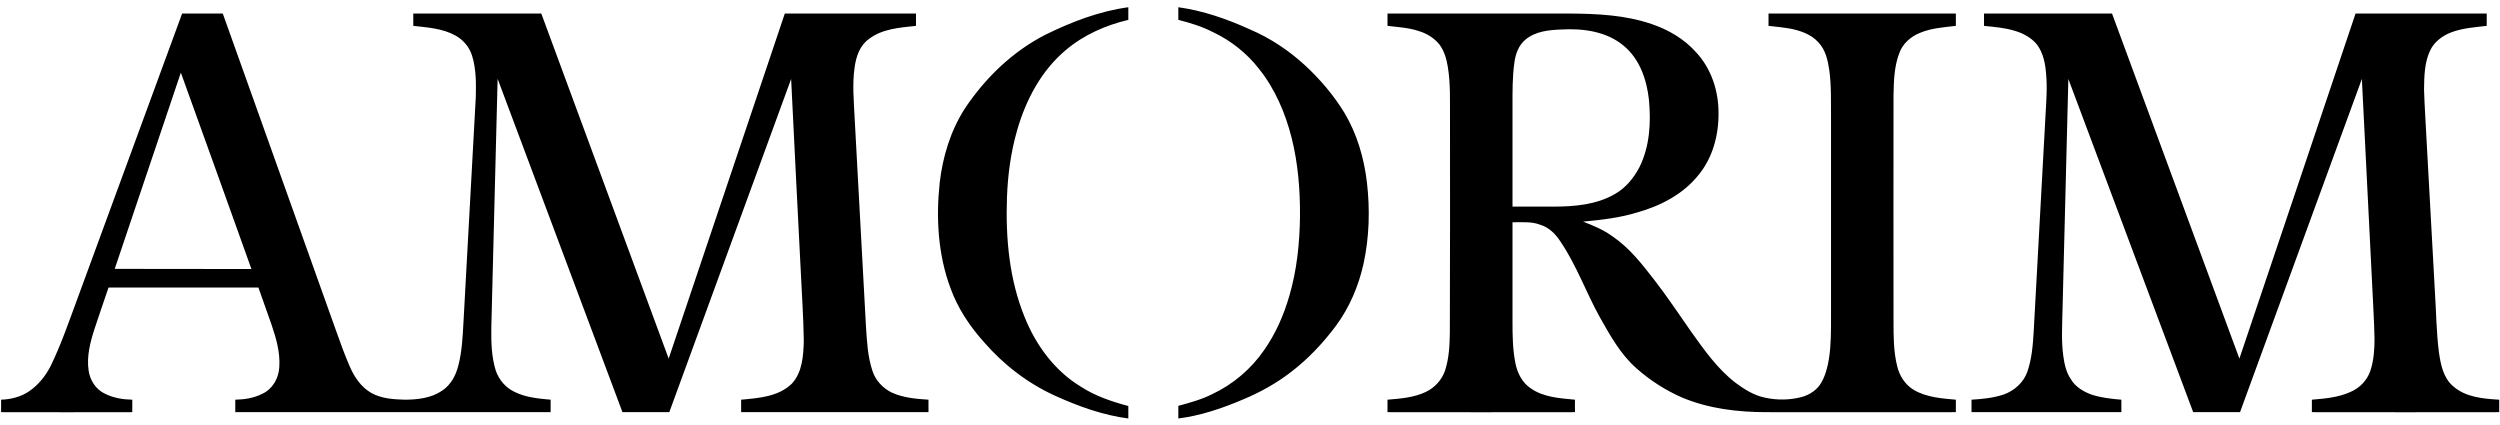 <svg width="194" height="33" viewBox="0 0 194 33" fill="none" xmlns="http://www.w3.org/2000/svg">
<g clip-path="url(#clip0_205_1232)">
<path fill-rule="evenodd" clip-rule="evenodd" d="M14.133 1.051C15.188 1.051 16.24 1.051 17.288 1.051C20.21 9.229 23.133 17.419 26.055 25.597C26.386 26.528 26.718 27.46 27.111 28.367C27.467 29.213 27.995 30.023 28.805 30.488C29.591 30.93 30.512 30.991 31.396 31.016C32.391 31.016 33.471 30.893 34.306 30.317C34.994 29.863 35.387 29.115 35.571 28.343C35.853 27.264 35.902 26.136 35.964 25.033C36.283 19.209 36.602 13.373 36.921 7.549C36.946 6.458 36.958 5.354 36.627 4.3C36.418 3.65 35.951 3.086 35.337 2.755C34.343 2.203 33.176 2.13 32.071 2.007C32.071 1.689 32.071 1.37 32.071 1.051C35.378 1.051 38.69 1.051 42.005 1.051C45.303 9.977 48.598 18.902 51.889 27.828C54.897 18.902 57.893 9.977 60.901 1.051C64.298 1.051 67.691 1.051 71.08 1.051C71.08 1.37 71.08 1.689 71.08 2.007C69.84 2.142 68.477 2.228 67.446 3.013C66.721 3.515 66.427 4.398 66.316 5.244C66.132 6.507 66.255 7.794 66.316 9.069C66.611 14.497 66.905 19.924 67.2 25.351C67.274 26.504 67.335 27.681 67.704 28.784C67.937 29.52 68.502 30.108 69.177 30.452C70.073 30.869 71.08 30.954 72.05 31.016C72.05 31.343 72.05 31.666 72.05 31.984C67.204 31.984 62.358 31.984 57.512 31.984C57.512 31.666 57.512 31.343 57.512 31.016C58.875 30.893 60.41 30.783 61.441 29.777C62.264 28.895 62.338 27.62 62.375 26.479C62.35 24.518 62.203 22.568 62.117 20.607C61.871 15.788 61.626 10.957 61.392 6.127C58.237 14.746 55.093 23.365 51.938 31.984C50.727 31.984 49.515 31.984 48.303 31.984C45.07 23.361 41.841 14.738 38.616 6.115C38.456 12.564 38.284 19.013 38.125 25.449C38.112 26.553 38.137 27.681 38.468 28.747C38.714 29.471 39.242 30.096 39.942 30.415C40.801 30.844 41.784 30.93 42.729 31.016C42.729 31.343 42.729 31.666 42.729 31.984C34.568 31.984 26.411 31.984 18.258 31.984C18.258 31.666 18.258 31.343 18.258 31.016C18.97 31.003 19.695 30.893 20.345 30.562C21.143 30.206 21.622 29.36 21.672 28.515C21.758 27.362 21.426 26.234 21.058 25.155C20.726 24.211 20.382 23.267 20.051 22.311C16.171 22.311 12.295 22.311 8.423 22.311C8.055 23.39 7.686 24.456 7.33 25.535C6.999 26.565 6.716 27.656 6.876 28.747C6.974 29.495 7.441 30.231 8.141 30.55C8.791 30.881 9.54 31.003 10.265 31.016C10.265 31.343 10.265 31.666 10.265 31.984C6.868 31.992 3.475 31.992 0.086 31.984C0.086 31.666 0.086 31.343 0.086 31.016C0.847 30.991 1.633 30.795 2.272 30.354C2.971 29.875 3.524 29.189 3.917 28.429C4.715 26.798 5.304 25.082 5.93 23.39C8.665 15.943 11.399 8.497 14.133 1.051ZM8.902 20.864C12.438 20.872 15.974 20.876 19.511 20.876C17.693 15.792 15.868 10.712 14.034 5.636C12.323 10.712 10.613 15.788 8.902 20.864ZM81.148 2.682C83.174 1.689 85.311 0.867 87.558 0.561C87.558 0.887 87.558 1.214 87.558 1.541C85.802 1.958 84.095 2.706 82.708 3.883C80.805 5.477 79.601 7.757 78.926 10.124C78.435 11.828 78.202 13.594 78.14 15.347C78.03 18.51 78.324 21.735 79.54 24.677C80.412 26.823 81.861 28.784 83.862 29.998C84.992 30.734 86.269 31.163 87.558 31.506C87.558 31.825 87.558 32.148 87.558 32.475C85.581 32.217 83.69 31.531 81.873 30.709C79.773 29.753 77.895 28.318 76.384 26.577C75.255 25.327 74.309 23.905 73.745 22.323C72.787 19.736 72.627 16.904 72.922 14.17C73.155 12.159 73.757 10.173 74.85 8.456C76.433 6.066 78.57 3.994 81.148 2.682ZM91.438 0.561C93.378 0.83 95.232 1.48 97.012 2.289C98.584 2.964 100.02 3.92 101.273 5.072C102.439 6.151 103.483 7.377 104.318 8.738C105.3 10.381 105.853 12.257 106.074 14.158C106.319 16.266 106.258 18.424 105.804 20.496C105.423 22.2 104.723 23.843 103.692 25.253C102.685 26.602 101.518 27.852 100.18 28.87C99.038 29.753 97.773 30.452 96.448 31.003C94.839 31.69 93.169 32.254 91.438 32.475C91.438 32.148 91.438 31.821 91.438 31.494C92.334 31.249 93.243 31.003 94.065 30.587C95.686 29.826 97.098 28.625 98.105 27.154C98.989 25.891 99.615 24.469 100.045 22.985C100.634 20.987 100.855 18.878 100.88 16.794C100.892 14.746 100.733 12.686 100.229 10.688C99.738 8.763 98.94 6.887 97.688 5.33C96.754 4.128 95.514 3.148 94.139 2.498C93.28 2.056 92.359 1.774 91.438 1.541C91.438 1.214 91.438 0.887 91.438 0.561ZM107.67 1.051C112.369 1.051 117.067 1.051 121.766 1.051C123.914 1.063 126.1 1.161 128.15 1.86C129.464 2.302 130.704 3.025 131.625 4.067C132.792 5.318 133.357 7.046 133.357 8.738C133.381 10.479 132.902 12.269 131.773 13.618C130.594 15.077 128.863 15.972 127.082 16.475C125.707 16.904 124.27 17.063 122.846 17.198C123.644 17.505 124.442 17.836 125.142 18.351C126.444 19.233 127.426 20.496 128.384 21.735C129.391 23.034 130.299 24.407 131.245 25.756C132.264 27.178 133.283 28.637 134.695 29.716C135.37 30.219 136.119 30.685 136.954 30.856C137.9 31.065 138.882 31.052 139.815 30.807C140.454 30.636 141.043 30.231 141.362 29.642C141.669 29.079 141.829 28.453 141.927 27.828C142.099 26.737 142.087 25.621 142.087 24.518C142.087 19.393 142.087 14.272 142.087 9.155C142.074 7.917 142.123 6.666 141.952 5.44C141.841 4.668 141.657 3.859 141.104 3.282C140.552 2.669 139.741 2.387 138.956 2.228C138.391 2.13 137.814 2.069 137.237 2.007C137.237 1.689 137.237 1.37 137.237 1.051C142.082 1.051 146.928 1.051 151.774 1.051C151.774 1.37 151.774 1.689 151.774 2.007C150.841 2.118 149.871 2.179 148.999 2.547C148.275 2.829 147.636 3.393 147.379 4.141C146.986 5.171 146.961 6.286 146.937 7.377C146.924 13.238 146.937 19.086 146.937 24.947C146.937 26.099 146.937 27.276 147.219 28.404C147.391 29.152 147.833 29.851 148.508 30.256C149.491 30.832 150.669 30.918 151.774 31.016C151.774 31.343 151.774 31.666 151.774 31.984C146.875 31.984 141.976 31.997 137.077 31.984C134.855 31.984 132.608 31.715 130.545 30.856C129.256 30.292 128.04 29.52 126.984 28.576C125.756 27.497 124.958 26.05 124.16 24.64C123.079 22.703 122.343 20.582 121.09 18.743C120.71 18.154 120.182 17.627 119.494 17.431C118.819 17.174 118.082 17.259 117.37 17.247C117.37 19.814 117.37 22.38 117.37 24.947C117.37 26.026 117.382 27.105 117.591 28.159C117.738 28.931 118.119 29.692 118.782 30.133C119.777 30.832 121.041 30.905 122.22 31.016C122.212 31.343 122.212 31.666 122.22 31.984C117.366 31.992 112.516 31.992 107.67 31.984C107.67 31.666 107.67 31.343 107.67 31.016C108.677 30.93 109.72 30.856 110.641 30.415C111.341 30.084 111.894 29.471 112.139 28.747C112.446 27.791 112.495 26.786 112.508 25.793C112.532 20.251 112.52 14.709 112.52 9.155C112.508 7.831 112.569 6.495 112.348 5.171C112.25 4.57 112.078 3.969 111.71 3.466C111.292 2.939 110.703 2.584 110.064 2.4C109.291 2.142 108.468 2.105 107.67 2.007C107.67 1.689 107.67 1.37 107.67 1.051ZM118.377 3.074C117.849 3.503 117.603 4.19 117.517 4.852C117.358 5.967 117.37 7.095 117.37 8.223C117.37 10.823 117.37 13.426 117.37 16.033C118.434 16.033 119.498 16.033 120.562 16.033C122.183 16.033 123.878 15.886 125.302 15.065C126.137 14.599 126.775 13.826 127.217 12.98C128.028 11.362 128.126 9.486 127.954 7.708C127.782 6.176 127.242 4.582 126.014 3.564C124.688 2.436 122.846 2.191 121.164 2.289C120.194 2.326 119.15 2.424 118.377 3.074ZM153.96 1.051C157.267 1.051 160.578 1.051 163.893 1.051C167.192 9.977 170.487 18.902 173.777 27.828C176.786 18.902 179.794 9.977 182.79 1.051C186.187 1.051 189.58 1.051 192.969 1.051C192.969 1.37 192.969 1.689 192.969 2.007C192.023 2.118 191.053 2.179 190.157 2.534C189.506 2.792 188.892 3.258 188.585 3.908C188.131 4.852 188.119 5.931 188.106 6.948C188.143 8.199 188.229 9.437 188.291 10.688C188.512 14.709 188.733 18.727 188.954 22.74C189.052 24.272 189.064 25.805 189.26 27.338C189.396 28.269 189.592 29.311 190.353 29.961C191.323 30.832 192.698 30.942 193.939 31.016C193.939 31.343 193.939 31.666 193.939 31.984C189.093 31.992 184.247 31.992 179.401 31.984C179.401 31.666 179.401 31.343 179.401 31.016C180.42 30.93 181.451 30.844 182.397 30.415C183.097 30.121 183.674 29.532 183.932 28.797C184.202 28 184.263 27.141 184.263 26.308C184.239 24.898 184.14 23.476 184.079 22.066C183.817 16.753 183.551 11.44 183.281 6.127C180.125 14.746 176.982 23.365 173.826 31.984C172.615 31.984 171.403 31.984 170.192 31.984C166.963 23.365 163.734 14.746 160.504 6.127C160.357 12.11 160.197 18.105 160.05 24.101C160.025 25.265 159.952 26.455 160.111 27.62C160.197 28.245 160.332 28.882 160.688 29.41C161.045 30.023 161.683 30.403 162.346 30.636C163.083 30.869 163.856 30.954 164.618 31.016C164.618 31.343 164.618 31.666 164.618 31.984C160.746 31.984 156.87 31.984 152.99 31.984C152.99 31.666 152.99 31.343 152.99 31.016C153.837 30.967 154.684 30.881 155.495 30.611C156.317 30.317 157.029 29.679 157.324 28.846C157.668 27.84 157.754 26.774 157.815 25.719C158.122 20.177 158.417 14.623 158.724 9.082C158.785 7.941 158.884 6.813 158.773 5.685C158.712 4.913 158.552 4.116 158.085 3.479C157.656 2.939 157.029 2.596 156.379 2.4C155.593 2.154 154.77 2.093 153.96 2.007C153.96 1.689 153.96 1.37 153.96 1.051Z" fill="black"/>
</g>
<defs>
<clipPath id="clip0_205_1232">
<rect width="194" height="32" fill="white" transform="translate(0 0.5)"/>
</clipPath>
</defs>
</svg>
